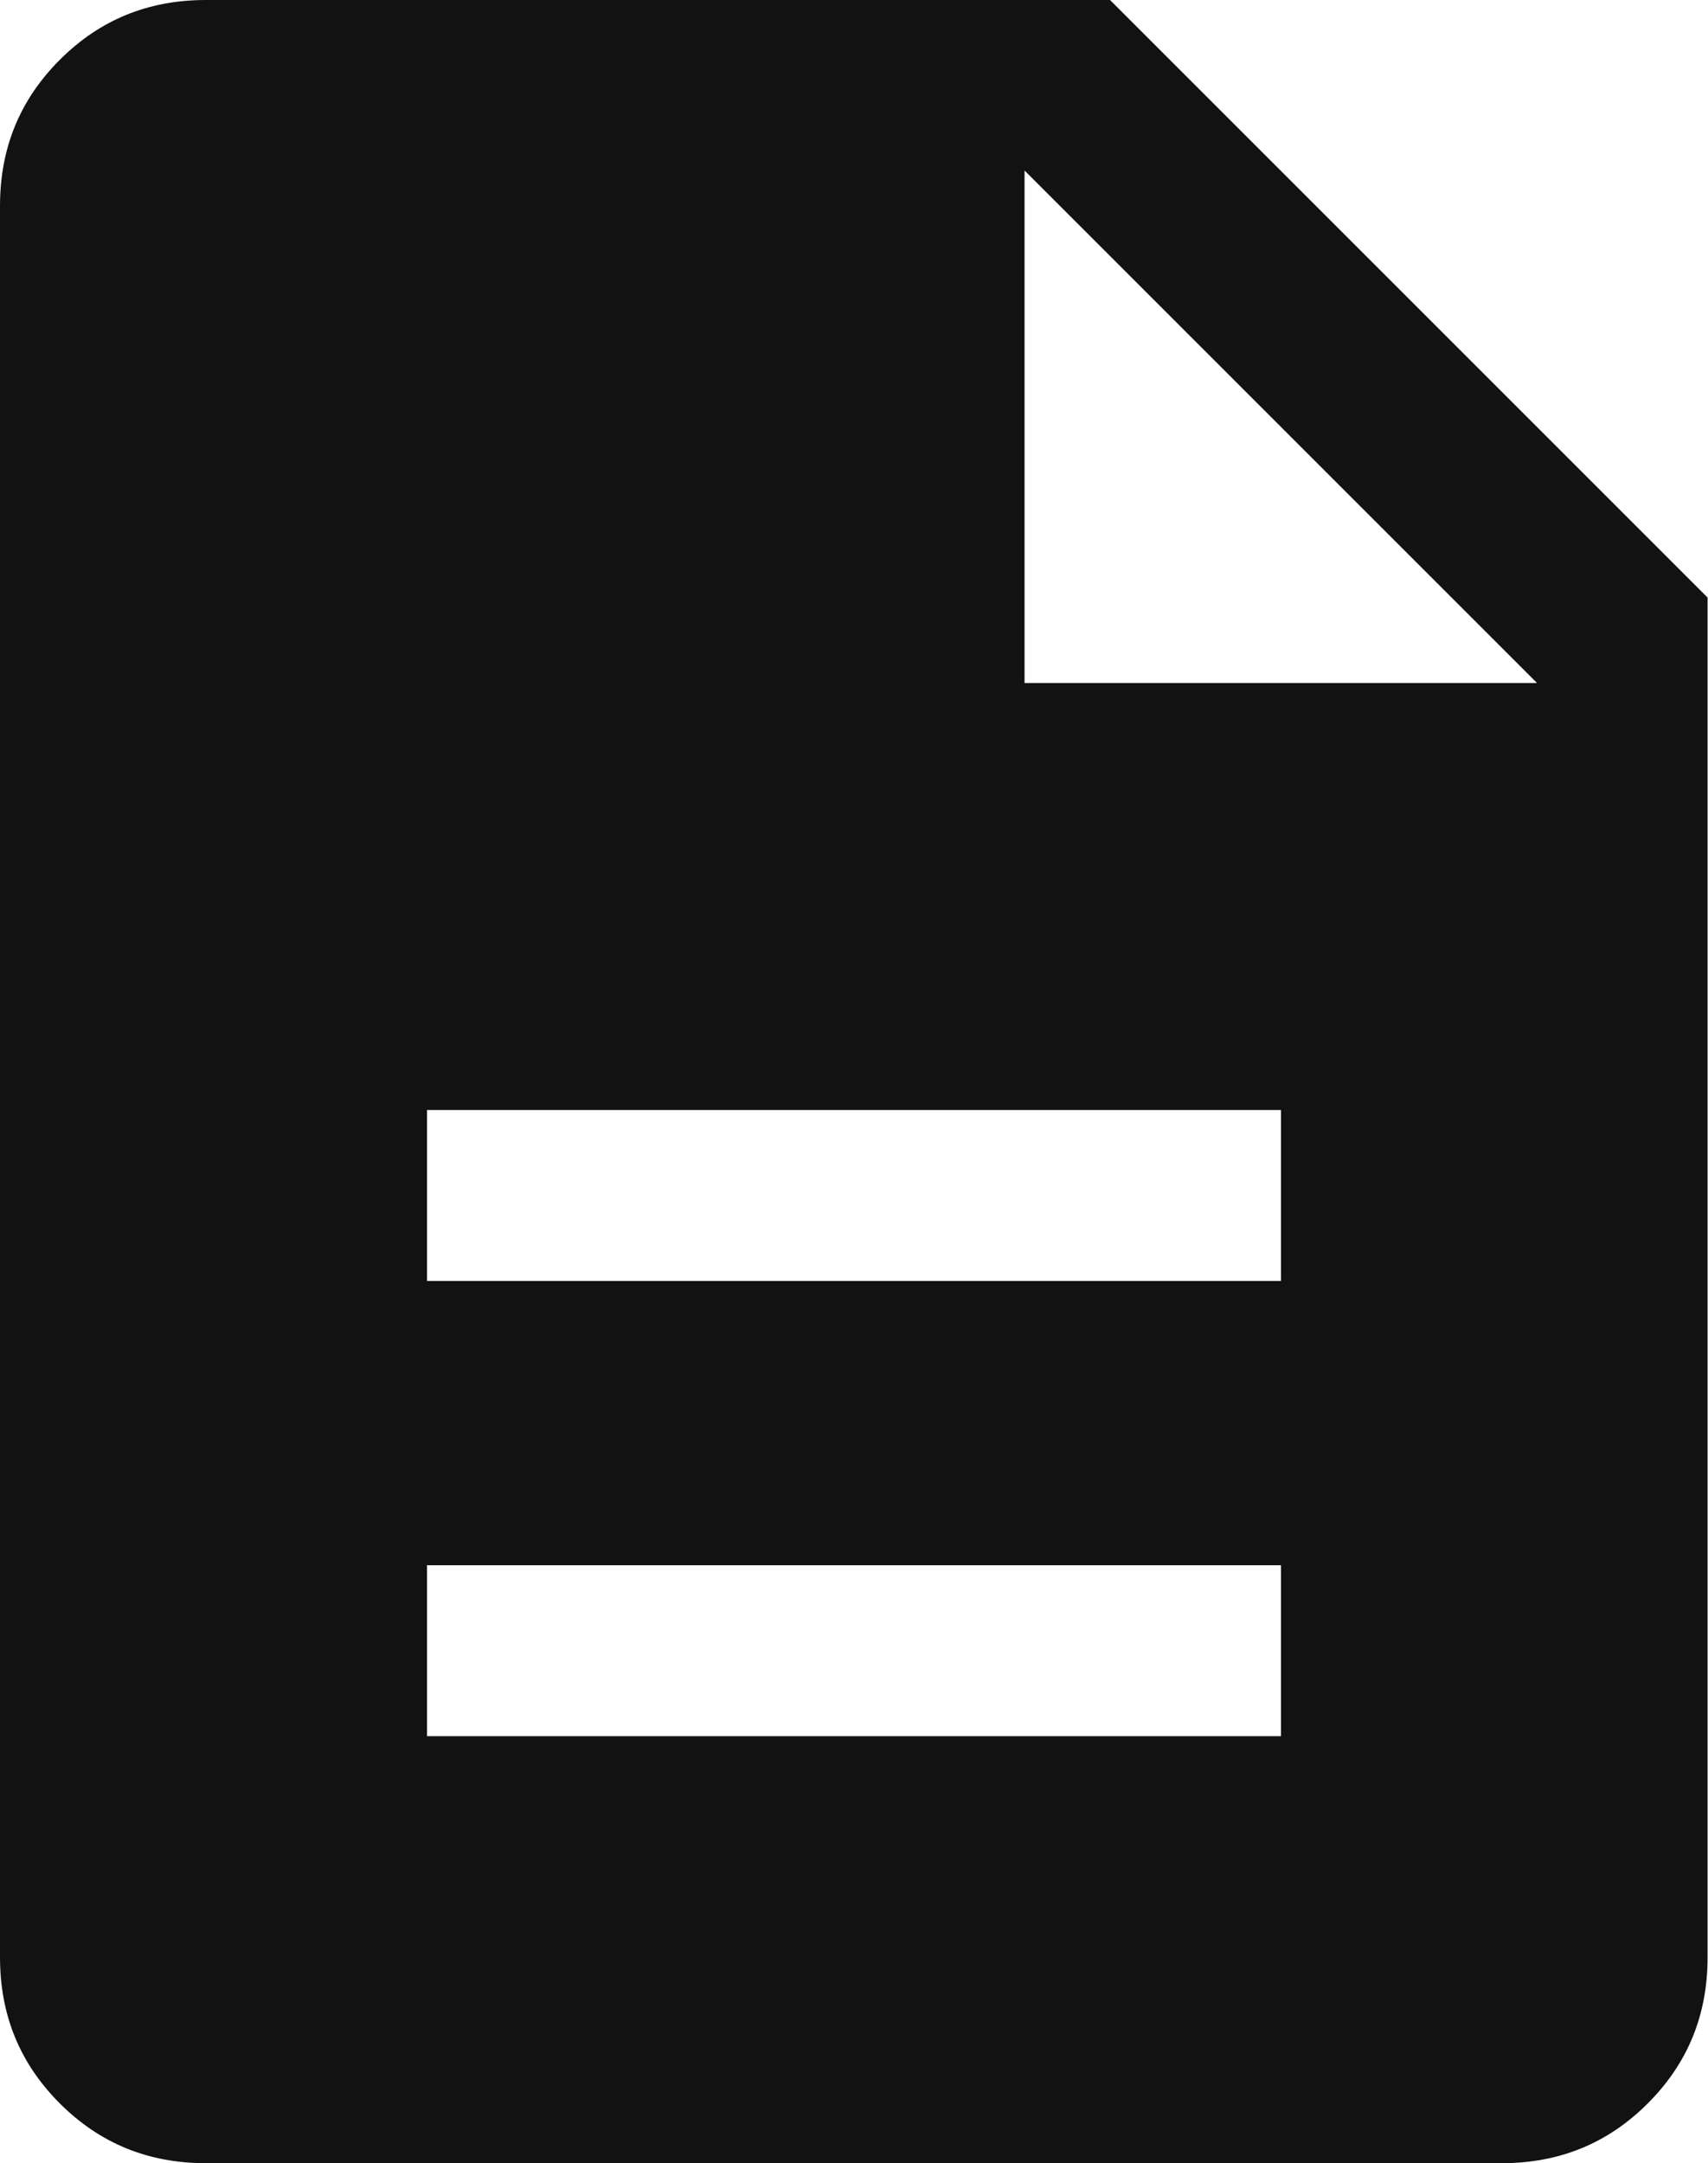 <svg viewBox="0 0 40.56 51.37" xmlns="http://www.w3.org/2000/svg" data-name="Calque 2" id="Calque_2">
  <defs>
    <style>
      .cls-1 {
        fill: #121212;
      }
    </style>
  </defs>
  <g data-name="Calque 1" id="Calque_1-2">
    <path d="m10.14,41.23h20.28v-4.06H10.14v4.06Zm0-10.81h20.28v-4.06H10.14v4.06Zm-5.25,20.95c-1.37,0-2.52-.47-3.47-1.42s-1.42-2.1-1.42-3.47V4.89c0-1.37.47-2.52,1.42-3.47S3.52,0,4.89,0h21.47l14.19,14.19v32.29c0,1.37-.47,2.52-1.42,3.47s-2.1,1.42-3.47,1.42H4.89ZM24.33,16.22h12.17l-12.17-12.17v12.17Z" class="cls-1"></path>
  </g>
</svg>